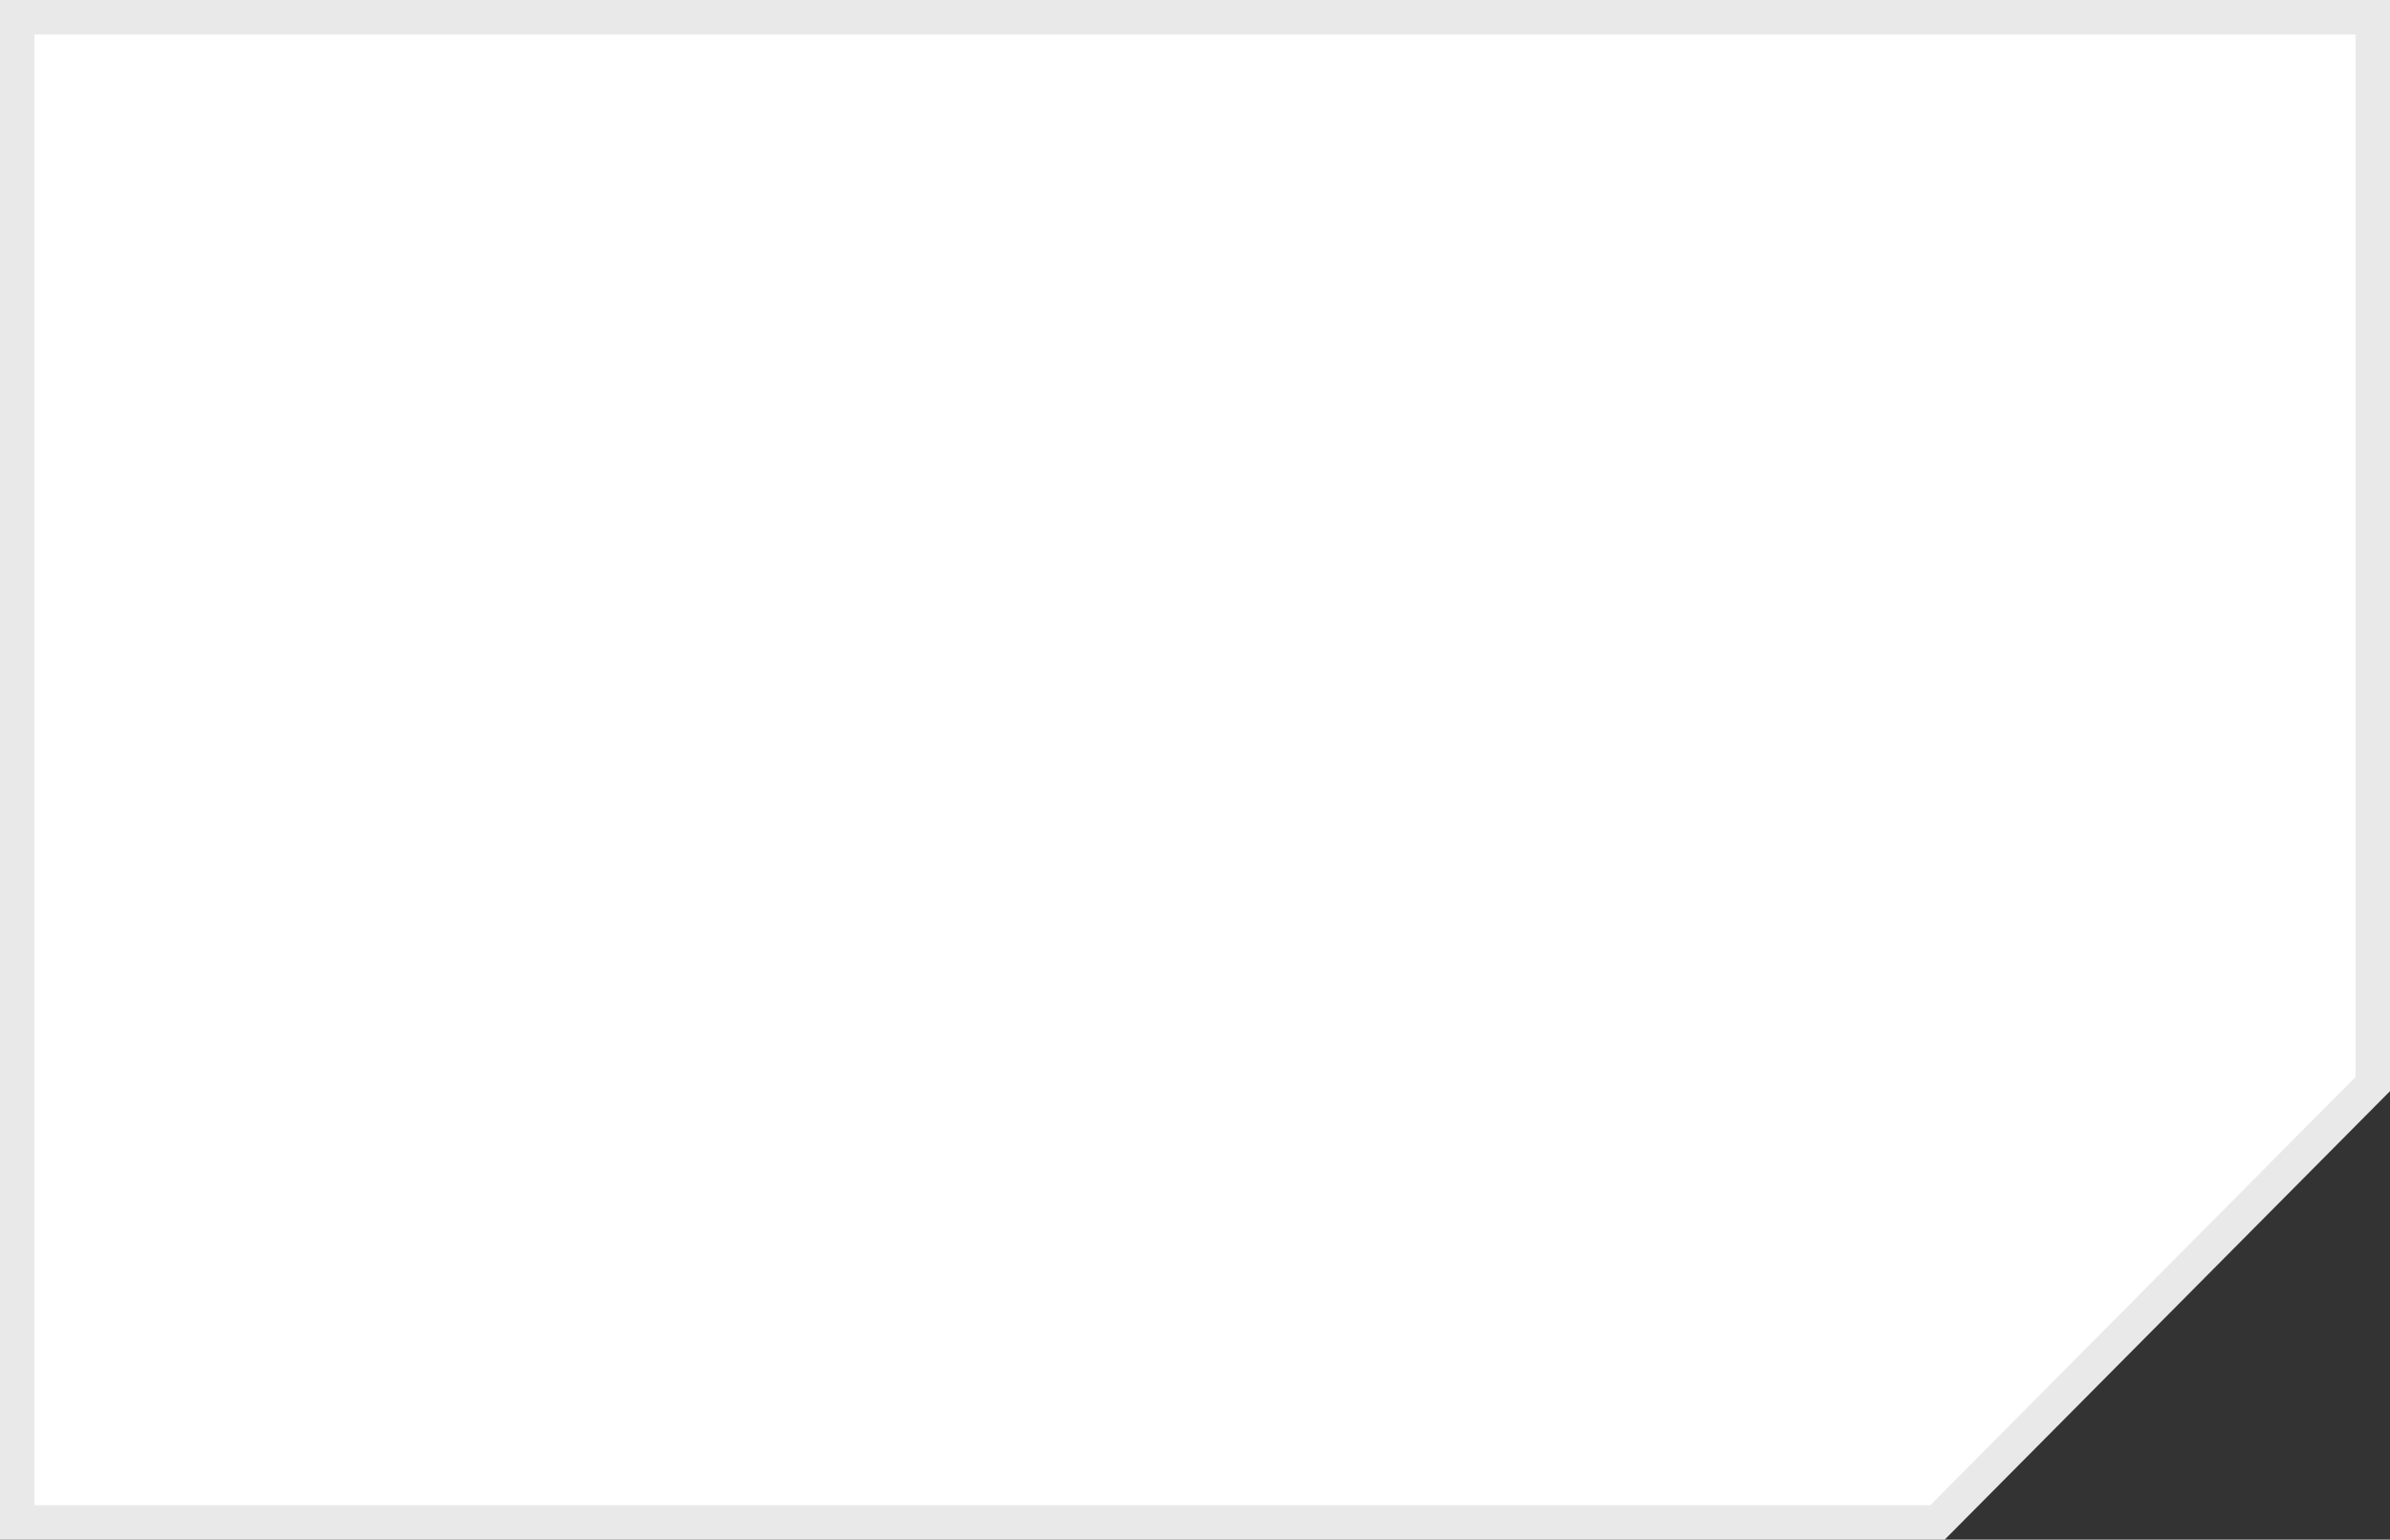 <?xml version="1.0" encoding="UTF-8"?> <svg xmlns="http://www.w3.org/2000/svg" width="208" height="134" viewBox="0 0 208 134" fill="none"><rect x="0" y="0" width="208" height="134" fill="#333333" stroke="none"/><path d="M1.5 1.5H38.809H206.5V94.352L168.624 132.5H1.5V1.5Z" fill="white" stroke="#E9E9E9" stroke-width="3"></path></svg> 